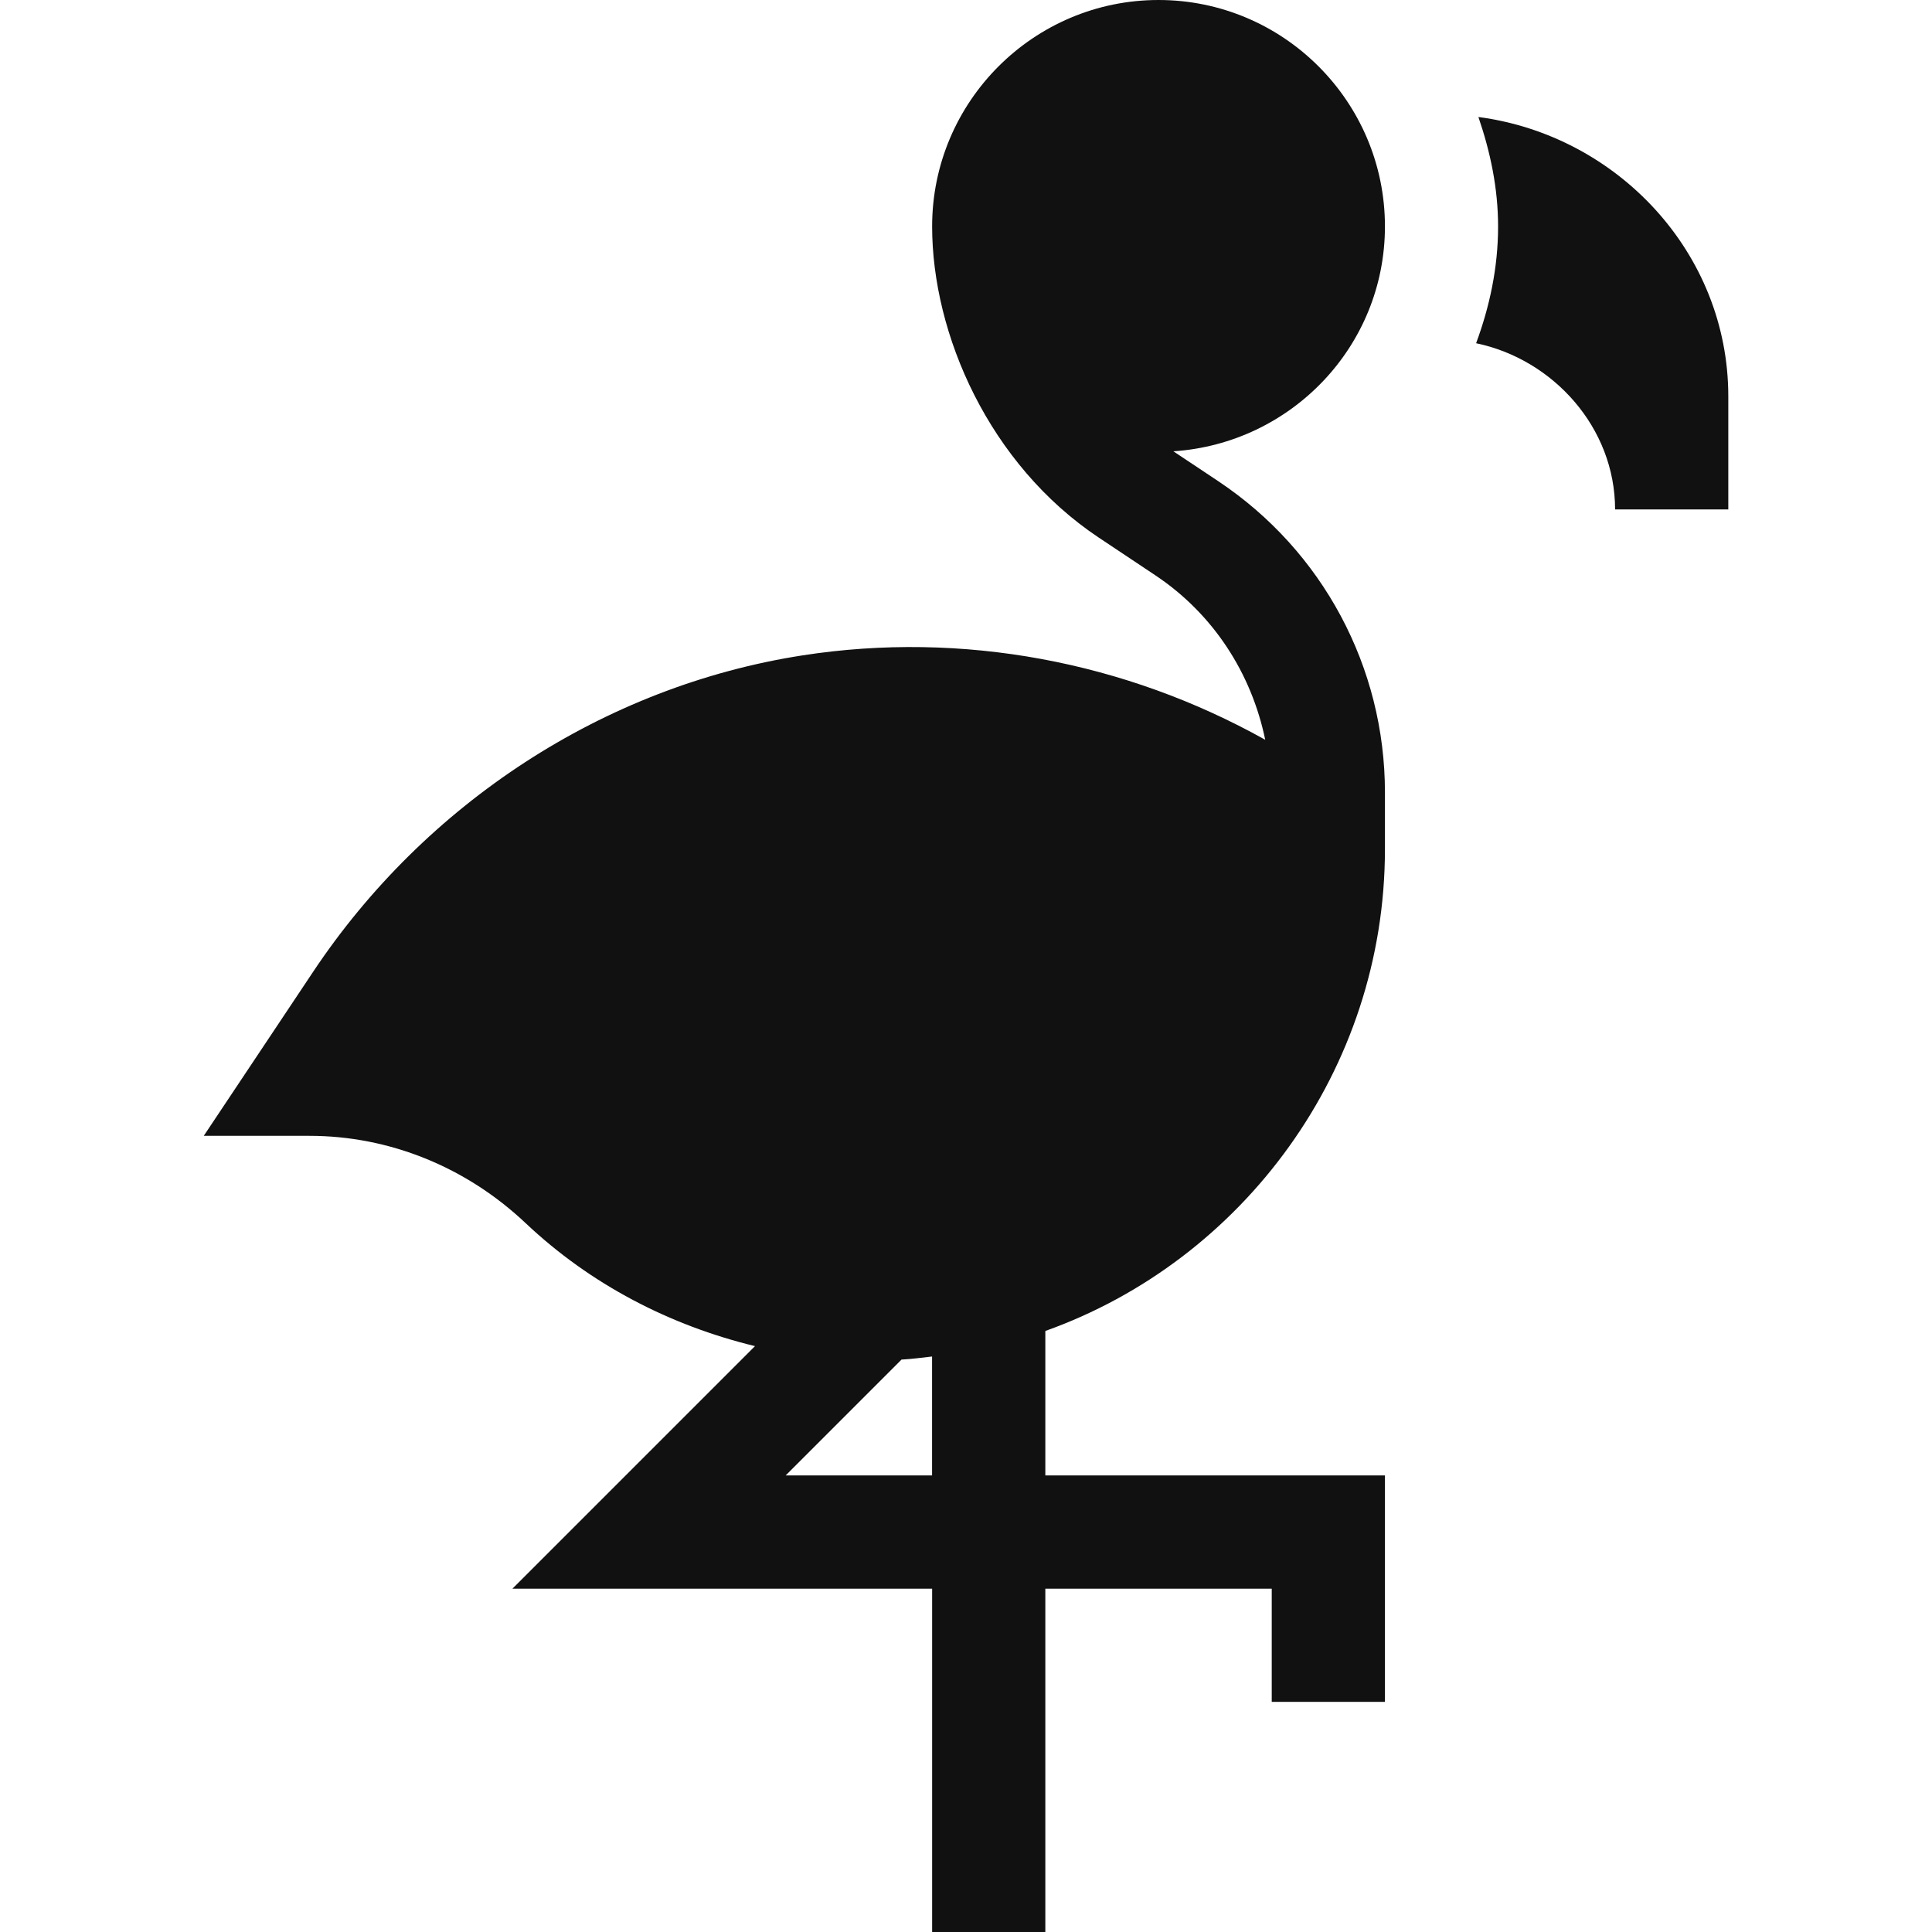 <!-- Generated by IcoMoon.io -->
<svg version="1.1" xmlns="http://www.w3.org/2000/svg" width="32" height="32" viewBox="0 0 32 32">
<path fill="#111" d="M5.126 18.813h-1.751l1.812-2.718c1.852-2.779 4.807-4.728 8.106-5.24 2.646-0.41 5.348 0.104 7.663 1.398-0.227-1.1-0.859-2.082-1.814-2.72l-0.945-0.63c-1.813-1.21-2.758-3.365-2.758-5.153 0-2.068 1.682-3.75 3.75-3.75s3.75 1.682 3.75 3.75c0 1.984-1.552 3.595-3.504 3.725l0.746 0.497c1.727 1.152 2.758 3.078 2.758 5.153v0.938c0 3.662-2.358 6.817-5.625 7.982v2.393h5.625v3.75h-1.875v-1.875h-3.75v5.688h-1.875v-5.688h-6.951l4.017-4.017c-1.41-0.343-2.722-1.020-3.799-2.037-0.987-0.932-2.259-1.446-3.581-1.446zM15.438 24.438v-1.97c-0.168 0.019-0.335 0.042-0.506 0.051l-1.919 1.919z"></path>
<path fill="#111" d="M28.626 8.438h-1.875c0-1.354-1.025-2.487-2.302-2.753 0.224-0.606 0.364-1.252 0.364-1.934 0-0.638-0.13-1.241-0.326-1.813 2.297 0.302 4.139 2.246 4.139 4.626z"></path>
</svg>
